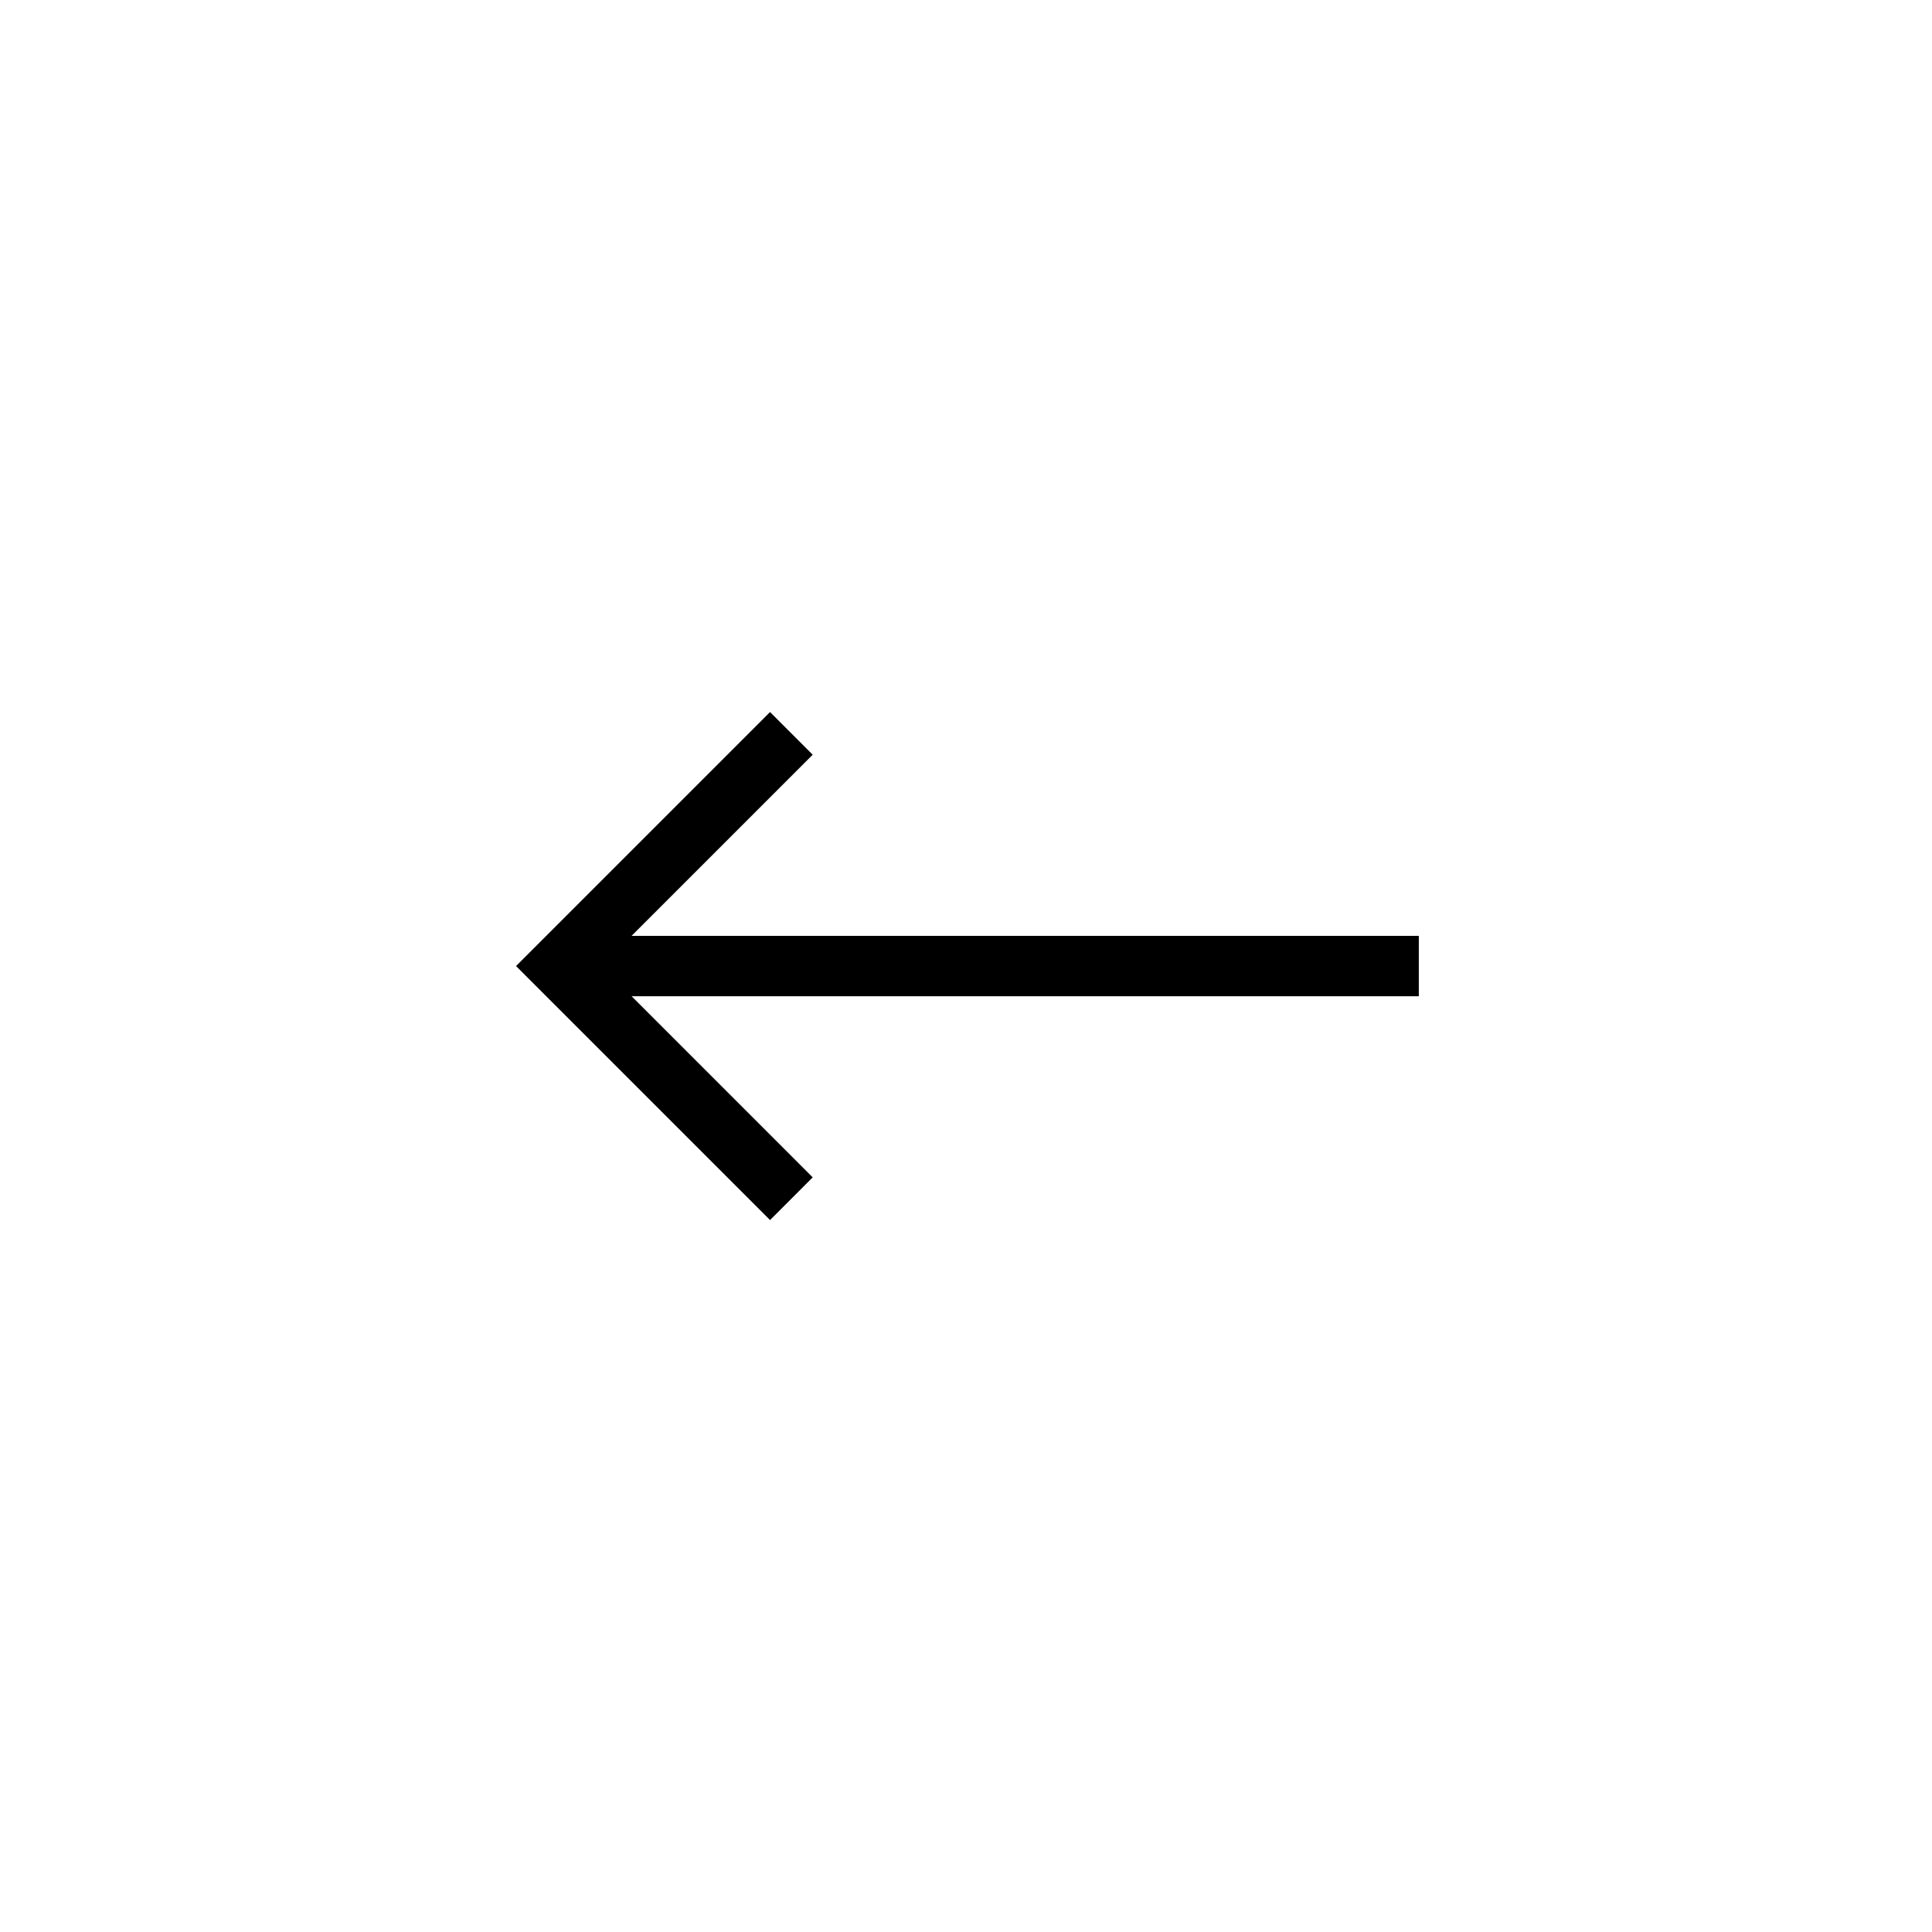 <svg width="40" height="40" viewBox="0 0 40 40" fill="none" xmlns="http://www.w3.org/2000/svg">
<path d="M15.943 14.742L16.826 15.626L13.076 19.376H29.375V20.626H13.077L16.826 24.376L15.943 25.26L10.684 20.001L15.943 14.742Z" fill="black"/>
</svg>
